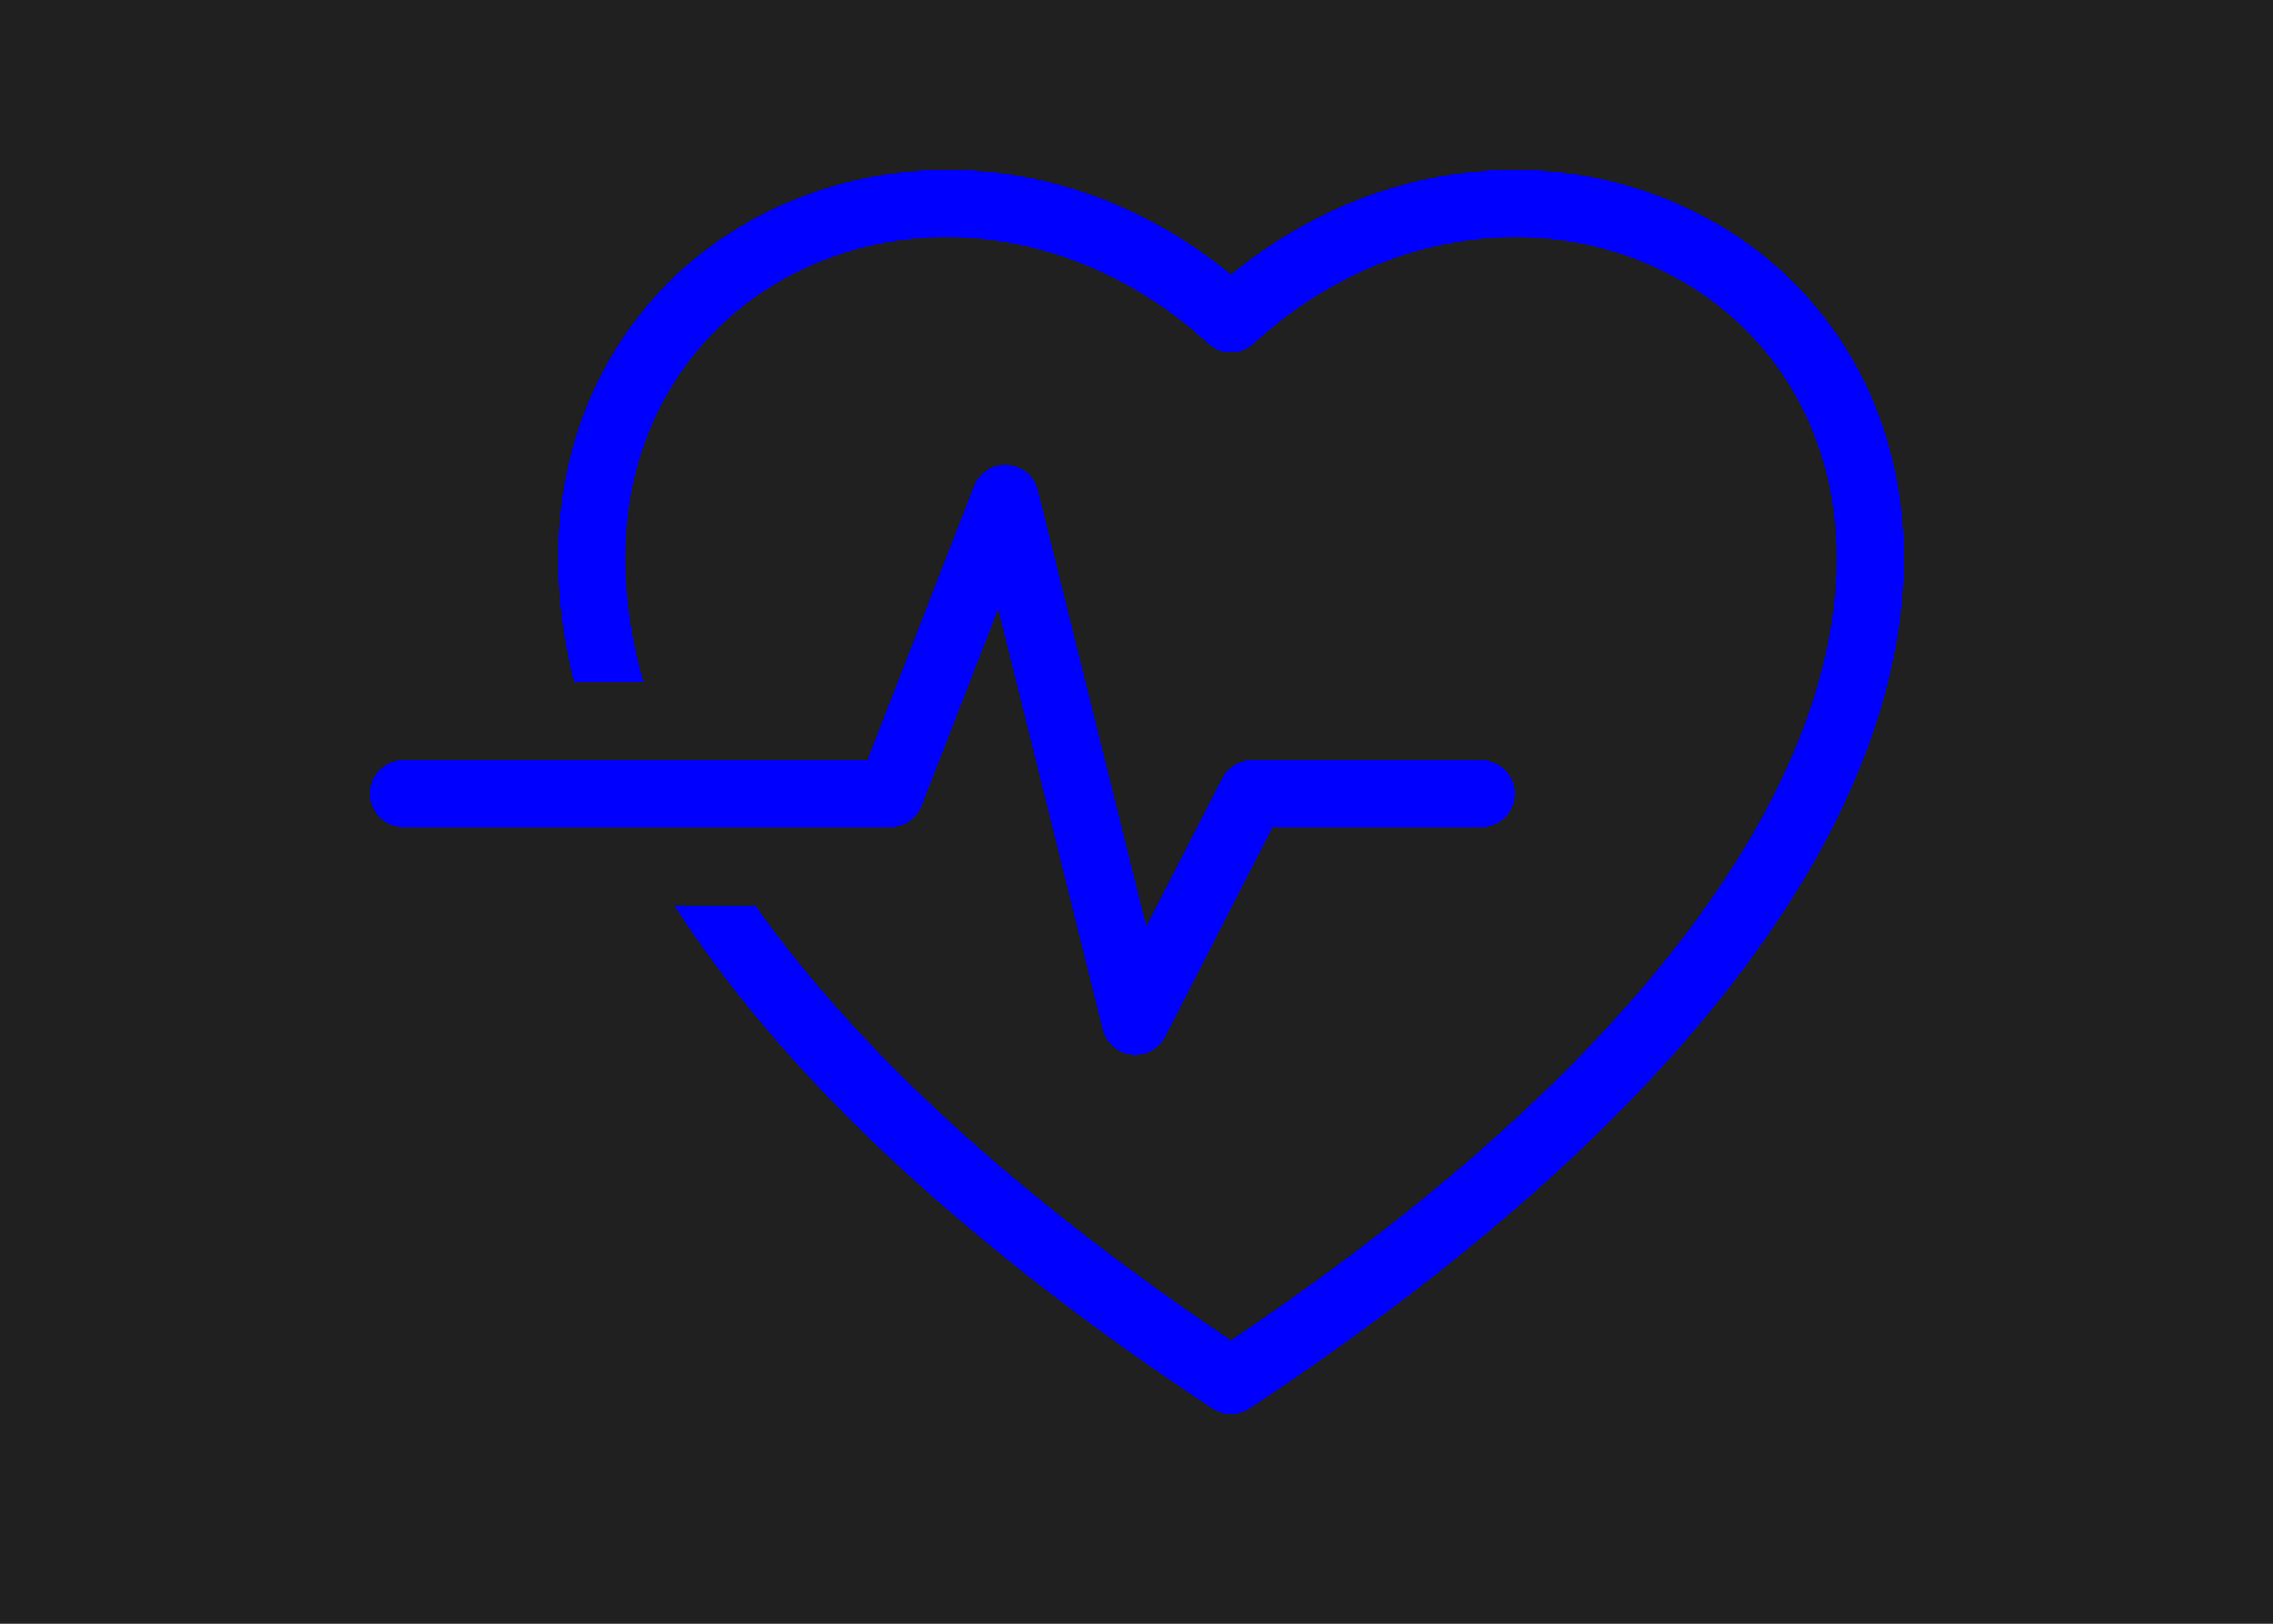 <?xml version="1.0" encoding="UTF-8"?>
<svg width="560px" height="400px" viewBox="0 0 560 400" version="1.1" xmlns="http://www.w3.org/2000/svg" xmlns:xlink="http://www.w3.org/1999/xlink">
    <title>Artboard</title>
    <g id="Artboard" stroke="none" stroke-width="1" fill="none" fill-rule="evenodd">
        <rect fill="#202020" x="0" y="0" width="560" height="400"></rect>
        <g id="HealthWellbeing" transform="translate(91, 41)" fill="#0000FF" fill-rule="nonzero">
            <path d="M377.29,84.28 C373.18,48.4 350.65,19.5 317.02,6.98 C299.5,0.46 280.31,-1 261.52,2.76 C243.85,6.3 226.93,14.46 212.19,26.5 C197.45,14.46 180.53,6.3 162.86,2.76 C144.07,-1 124.88,0.46 107.36,6.98 C73.73,19.5 51.2,48.39 47.09,84.28 C45.54,97.85 46.65,112.14 50.31,126.84 L67.41,126.84 C63.39,112.65 62.06,98.97 63.52,86.16 C66.9,56.59 85.45,32.78 113.12,22.49 C122.47,19.01 132.26,17.31 142.1,17.31 C164.89,17.31 187.97,26.41 206.57,43.54 C209.74,46.45 214.61,46.45 217.77,43.54 C244.41,19.01 280.22,10.94 311.23,22.49 C338.9,32.79 357.44,56.59 360.83,86.16 C363.96,113.48 354.36,144.76 333.06,176.59 C307.86,214.27 267.2,252.09 212.17,289.05 C159.77,253.85 120.4,217.87 95,181.97 L75.04,181.97 C75.85,183.24 76.68,184.51 77.53,185.78 C104.65,226.33 148.42,266.74 207.61,305.89 C208.99,306.8 210.58,307.26 212.17,307.26 C213.76,307.26 215.35,306.8 216.73,305.89 C275.92,266.74 319.68,226.34 346.8,185.78 C370.34,150.66 380.87,115.55 377.29,84.28" id="Path"></path>
            <path d="M135.95,157.41 L154.82,108.91 L180.58,212.51 C181.41,215.86 184.24,218.34 187.66,218.73 C187.98,218.77 188.3,218.78 188.61,218.78 C191.69,218.78 194.54,217.06 195.97,214.28 L222.4,162.68 L273.86,162.68 C278.43,162.68 282.13,158.98 282.13,154.41 C282.13,149.84 278.43,146.14 273.86,146.14 L217.35,146.14 C214.25,146.14 211.4,147.88 209.99,150.64 L191.31,187.1 L164.59,79.64 C163.72,76.14 160.69,73.61 157.09,73.38 C153.49,73.15 150.16,75.28 148.86,78.63 L122.59,146.14 L8.3,146.14 C3.73,146.14 0.03,149.84 0.03,154.41 C0.03,158.98 3.73,162.68 8.3,162.68 L128.24,162.68 C131.65,162.68 134.71,160.59 135.95,157.41" id="Path"></path>
        </g>
    </g>
</svg>